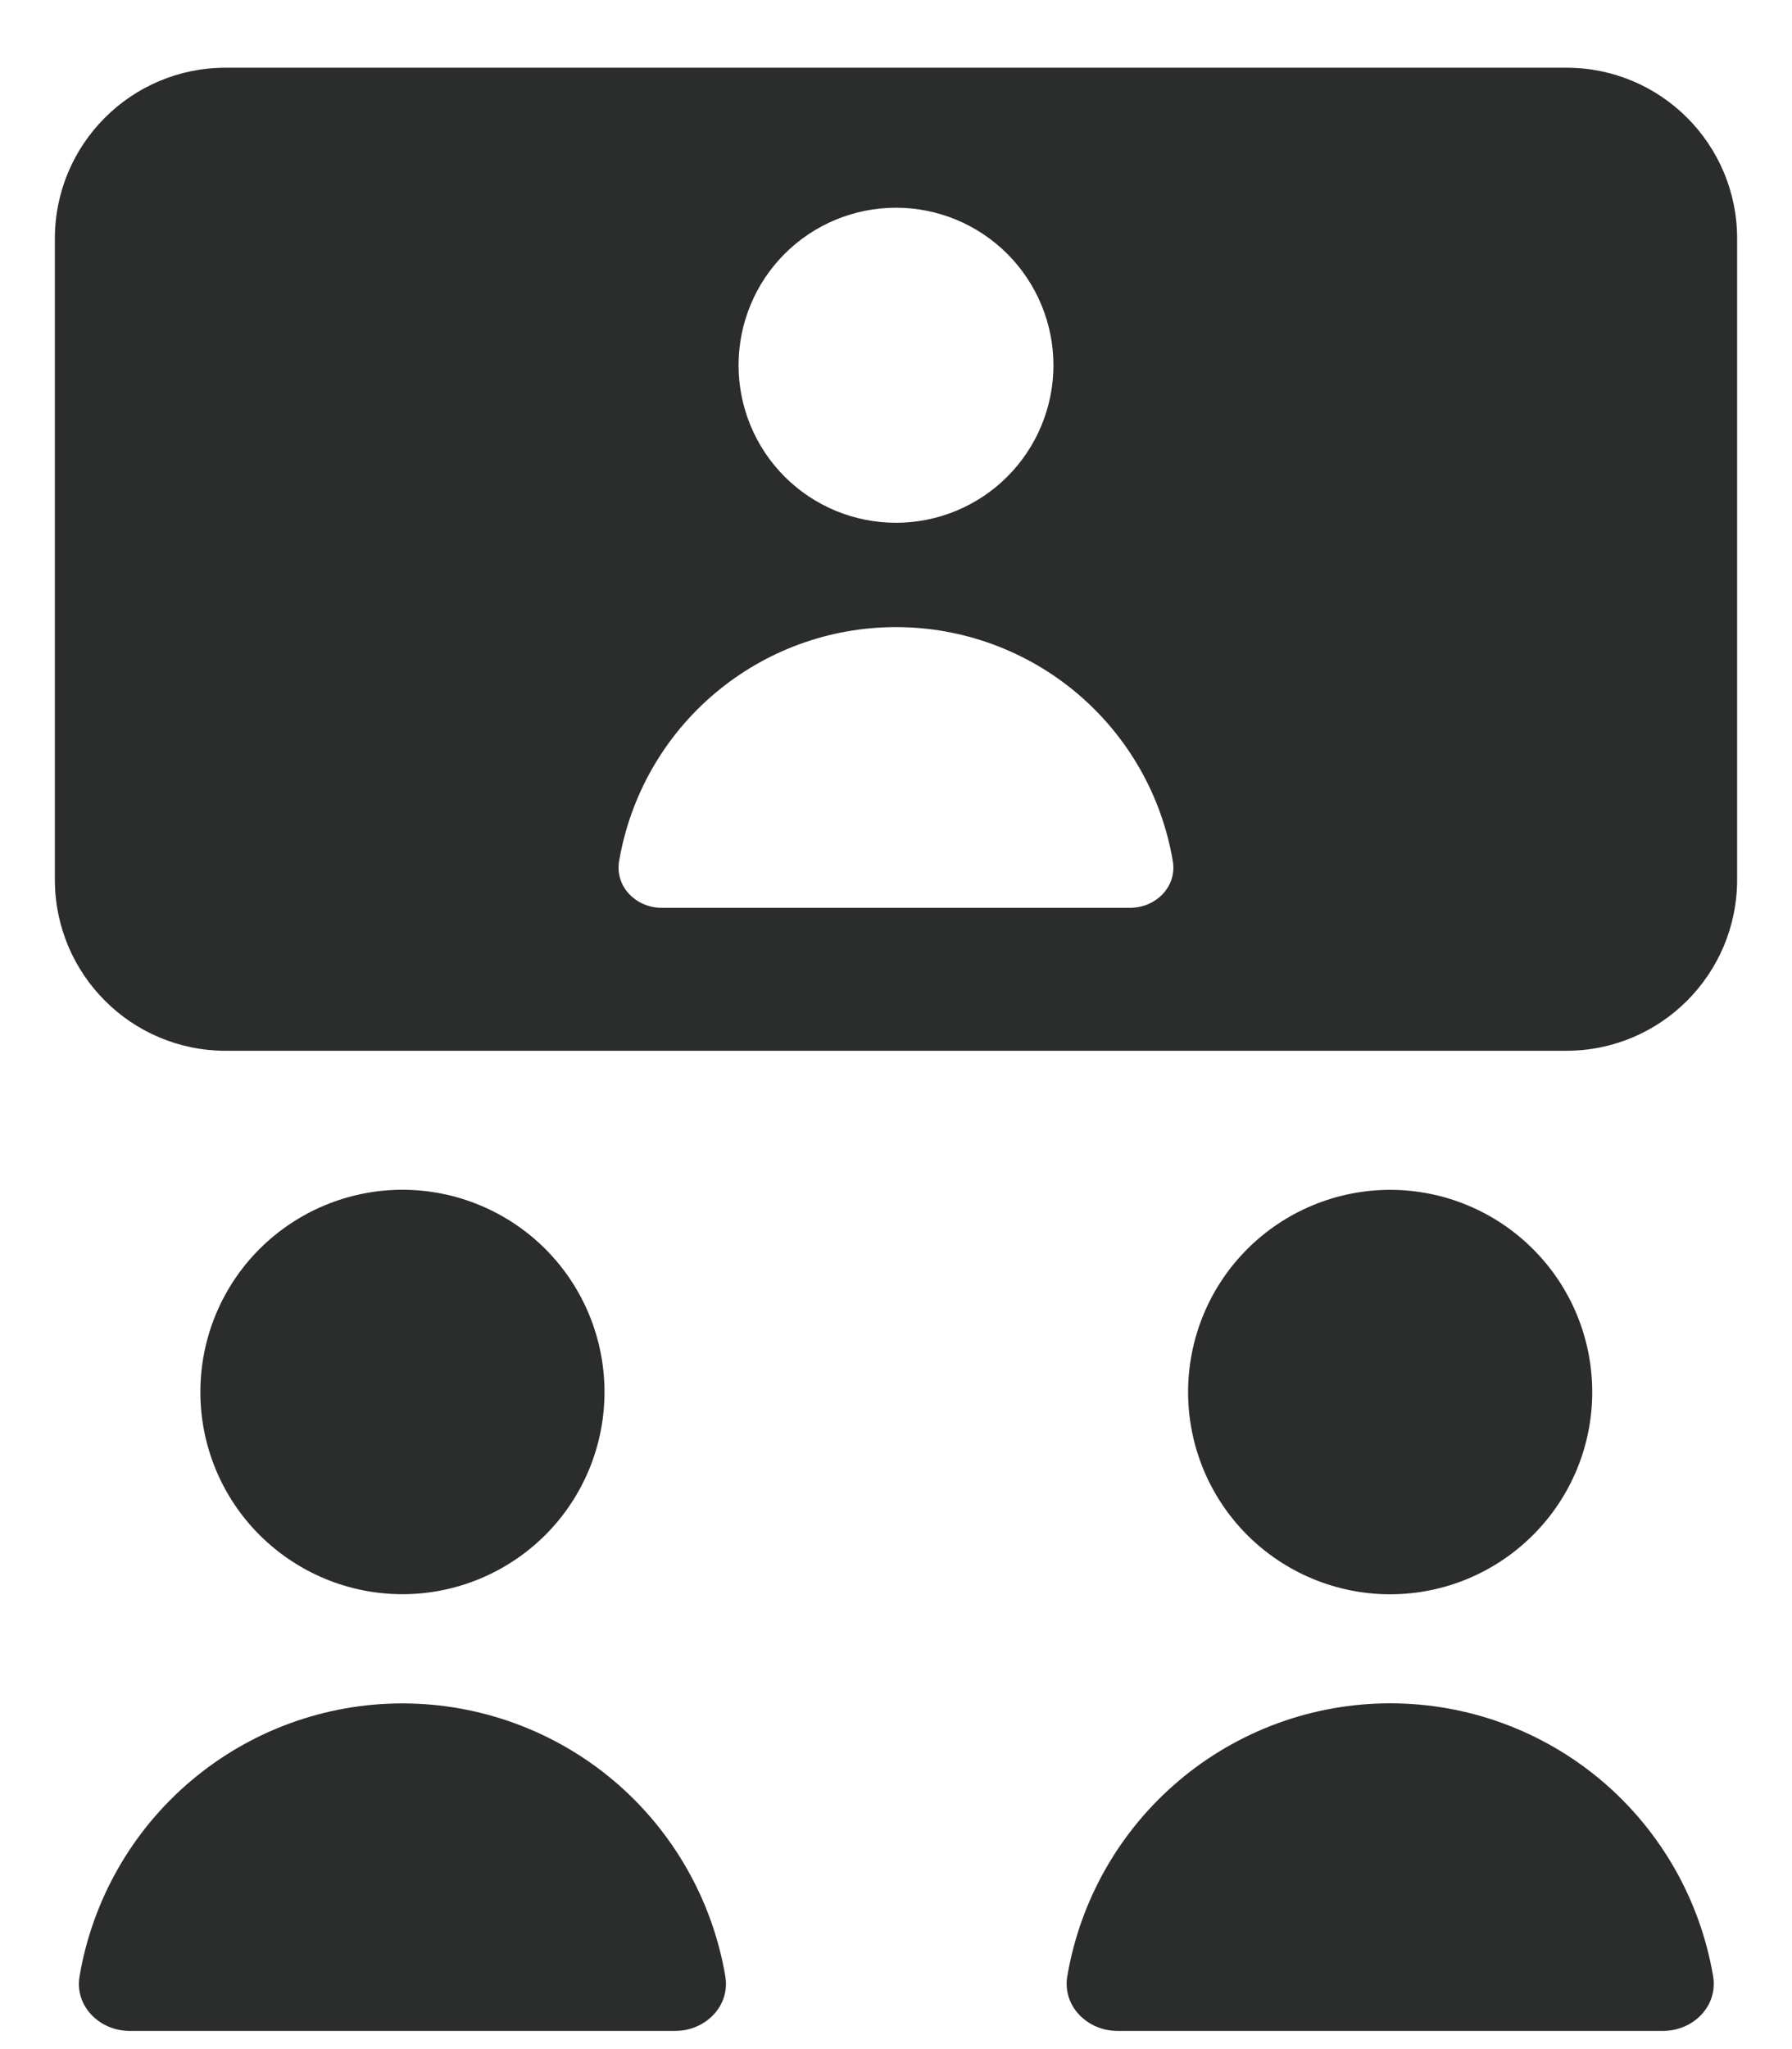 <svg width="21" height="24" viewBox="0 0 21 24" fill="none" xmlns="http://www.w3.org/2000/svg">
<path fill-rule="evenodd" clip-rule="evenodd" d="M2.644 0.793C1.538 0.793 0.643 1.689 0.643 2.794V10.302C0.643 11.41 1.538 12.307 2.644 12.307H18.356C19.462 12.307 20.357 11.41 20.357 10.302V2.794C20.357 1.689 19.462 0.793 18.356 0.793H2.644ZM7.084 16.304C7.084 16.932 6.835 17.534 6.391 17.978C5.946 18.422 5.344 18.672 4.716 18.672C4.088 18.672 3.486 18.422 3.041 17.978C2.597 17.534 2.348 16.932 2.348 16.304C2.348 15.676 2.597 15.073 3.041 14.629C3.486 14.185 4.088 13.935 4.716 13.935C5.344 13.935 5.946 14.185 6.391 14.629C6.835 15.073 7.084 15.676 7.084 16.304ZM16.291 18.673C16.919 18.673 17.521 18.423 17.965 17.979C18.41 17.535 18.659 16.933 18.659 16.305C18.659 15.676 18.41 15.074 17.965 14.63C17.521 14.186 16.919 13.936 16.291 13.936C15.663 13.936 15.06 14.186 14.616 14.63C14.172 15.074 13.923 15.676 13.923 16.305C13.923 16.933 14.172 17.535 14.616 17.979C15.06 18.423 15.663 18.673 16.291 18.673ZM4.715 19.951C3.808 19.951 2.931 20.272 2.238 20.858C1.546 21.443 1.083 22.255 0.932 23.149C0.874 23.498 1.167 23.787 1.52 23.787H7.912C8.265 23.787 8.558 23.498 8.5 23.149C8.349 22.255 7.886 21.443 7.193 20.857C6.5 20.272 5.622 19.951 4.715 19.951ZM12.507 23.149C12.658 22.255 13.121 21.443 13.814 20.857C14.507 20.271 15.384 19.95 16.292 19.95C17.199 19.95 18.077 20.271 18.77 20.857C19.462 21.443 19.925 22.255 20.076 23.149C20.133 23.498 19.841 23.787 19.488 23.787H13.095C12.744 23.787 12.45 23.498 12.507 23.149ZM12.345 4.278C12.345 4.767 12.15 5.237 11.804 5.583C11.458 5.929 10.989 6.123 10.5 6.123C10.01 6.123 9.541 5.929 9.195 5.583C8.849 5.237 8.655 4.767 8.655 4.278C8.655 3.789 8.849 3.319 9.195 2.973C9.541 2.627 10.01 2.433 10.5 2.433C10.989 2.433 11.458 2.627 11.804 2.973C12.15 3.319 12.345 3.789 12.345 4.278ZM7.255 10.087C7.385 9.32 7.782 8.624 8.376 8.122C8.97 7.62 9.722 7.345 10.5 7.345C11.277 7.345 12.03 7.62 12.624 8.122C13.218 8.624 13.615 9.32 13.744 10.087C13.794 10.386 13.544 10.633 13.242 10.633H7.756C7.454 10.633 7.206 10.386 7.255 10.087Z" fill="#2B2C2C"/>
</svg>
